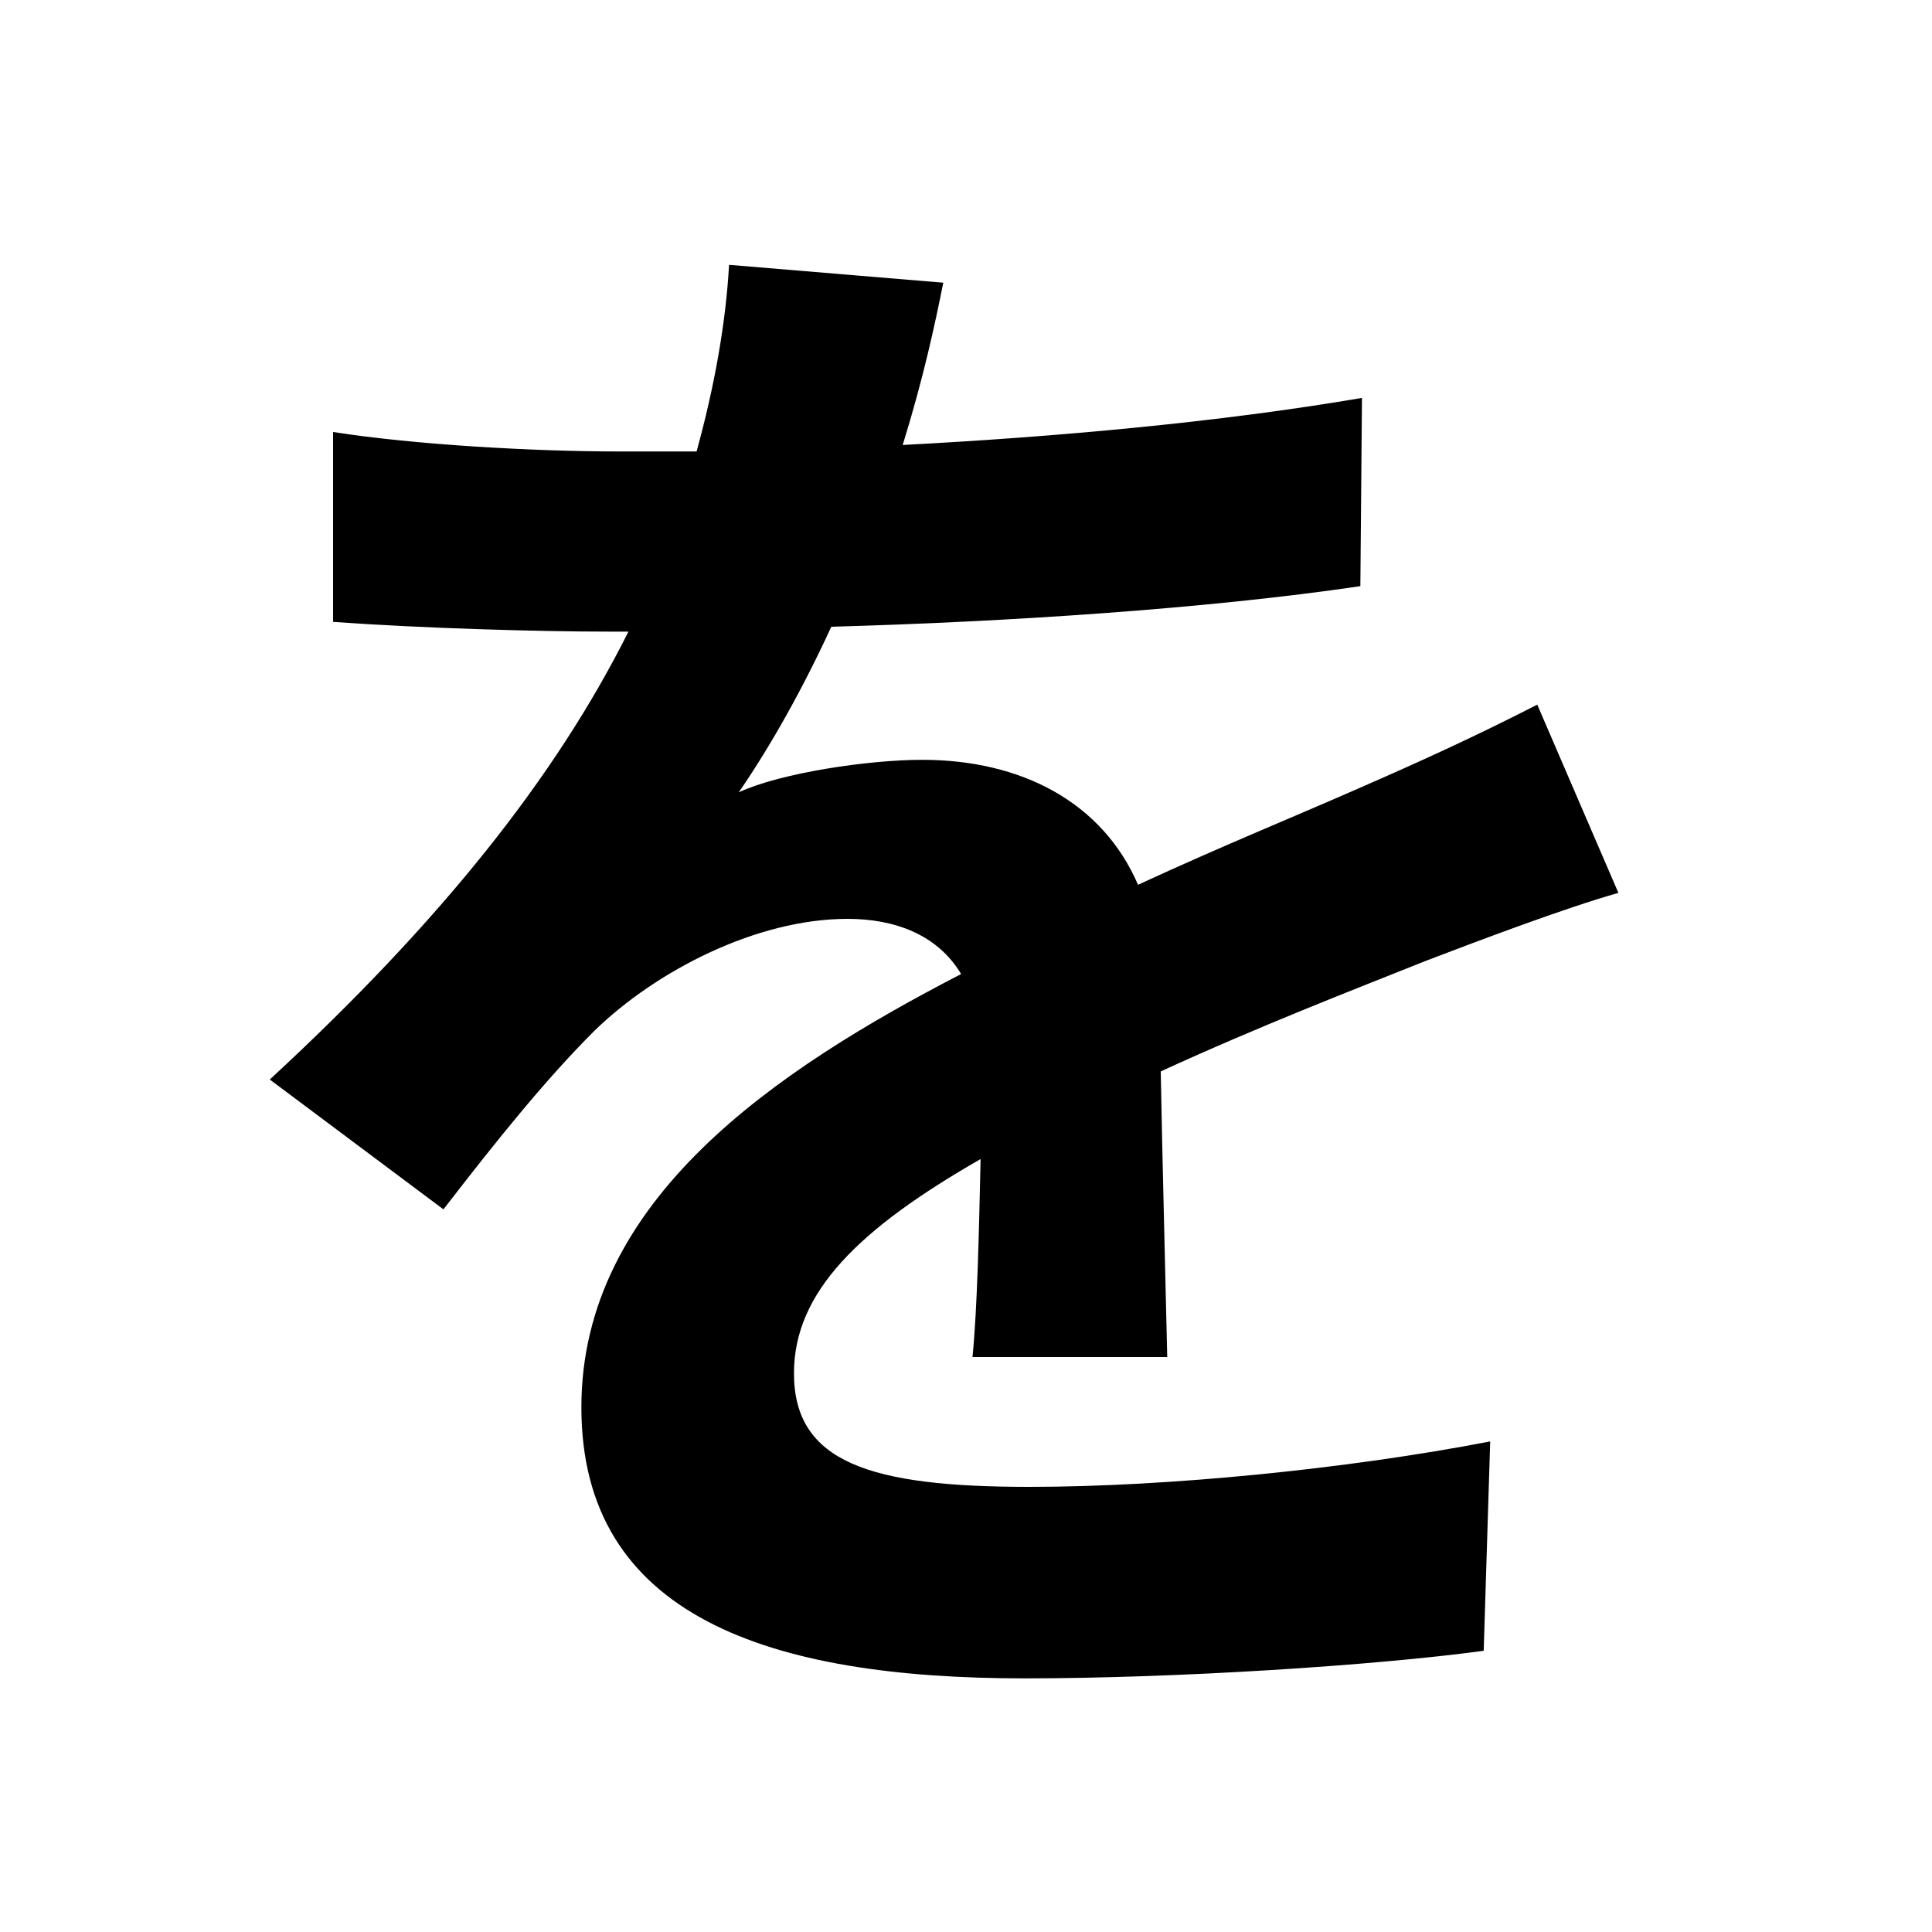 <svg width="100" height="100" viewBox="0 0 100 100" fill="none" xmlns="http://www.w3.org/2000/svg">
<path d="M48.824 14.632L37.736 13.708C37.568 16.732 36.98 20.008 36.056 23.368C34.712 23.368 33.284 23.368 32.024 23.368C27.74 23.368 21.524 23.032 17.24 22.36V32.188C21.86 32.524 27.992 32.692 31.436 32.692C31.772 32.692 32.108 32.692 32.528 32.692C28.748 40.252 22.784 47.728 13.964 55.876L22.952 62.596C25.808 58.9 28.244 55.876 30.764 53.356C33.956 50.248 39.164 47.56 43.868 47.56C46.22 47.56 48.488 48.316 49.748 50.416C40.172 55.372 30.092 62.092 30.092 72.844C30.092 83.68 39.836 86.872 53.024 86.872C60.92 86.872 71.252 86.2 76.796 85.444L77.132 74.608C69.74 76.036 60.416 76.96 53.276 76.96C45.044 76.96 41.096 75.7 41.096 71.08C41.096 66.88 44.456 63.604 50.756 59.992C50.672 63.688 50.588 67.72 50.336 70.24H60.416C60.332 66.376 60.164 60.16 60.08 55.456C65.204 53.104 69.992 51.256 73.772 49.744C76.628 48.652 81.08 46.972 83.768 46.216L79.568 36.472C76.46 38.068 73.52 39.412 70.244 40.84C66.8 42.352 63.272 43.78 58.904 45.796C57.056 41.512 52.856 39.328 47.732 39.328C44.96 39.328 40.424 40 38.24 41.008C39.92 38.572 41.6 35.548 43.028 32.44C52.1 32.188 62.432 31.516 70.412 30.34L70.496 20.596C63.104 21.856 54.704 22.612 46.724 23.032C47.816 19.504 48.404 16.732 48.824 14.632Z" fill="black"/>
</svg>
